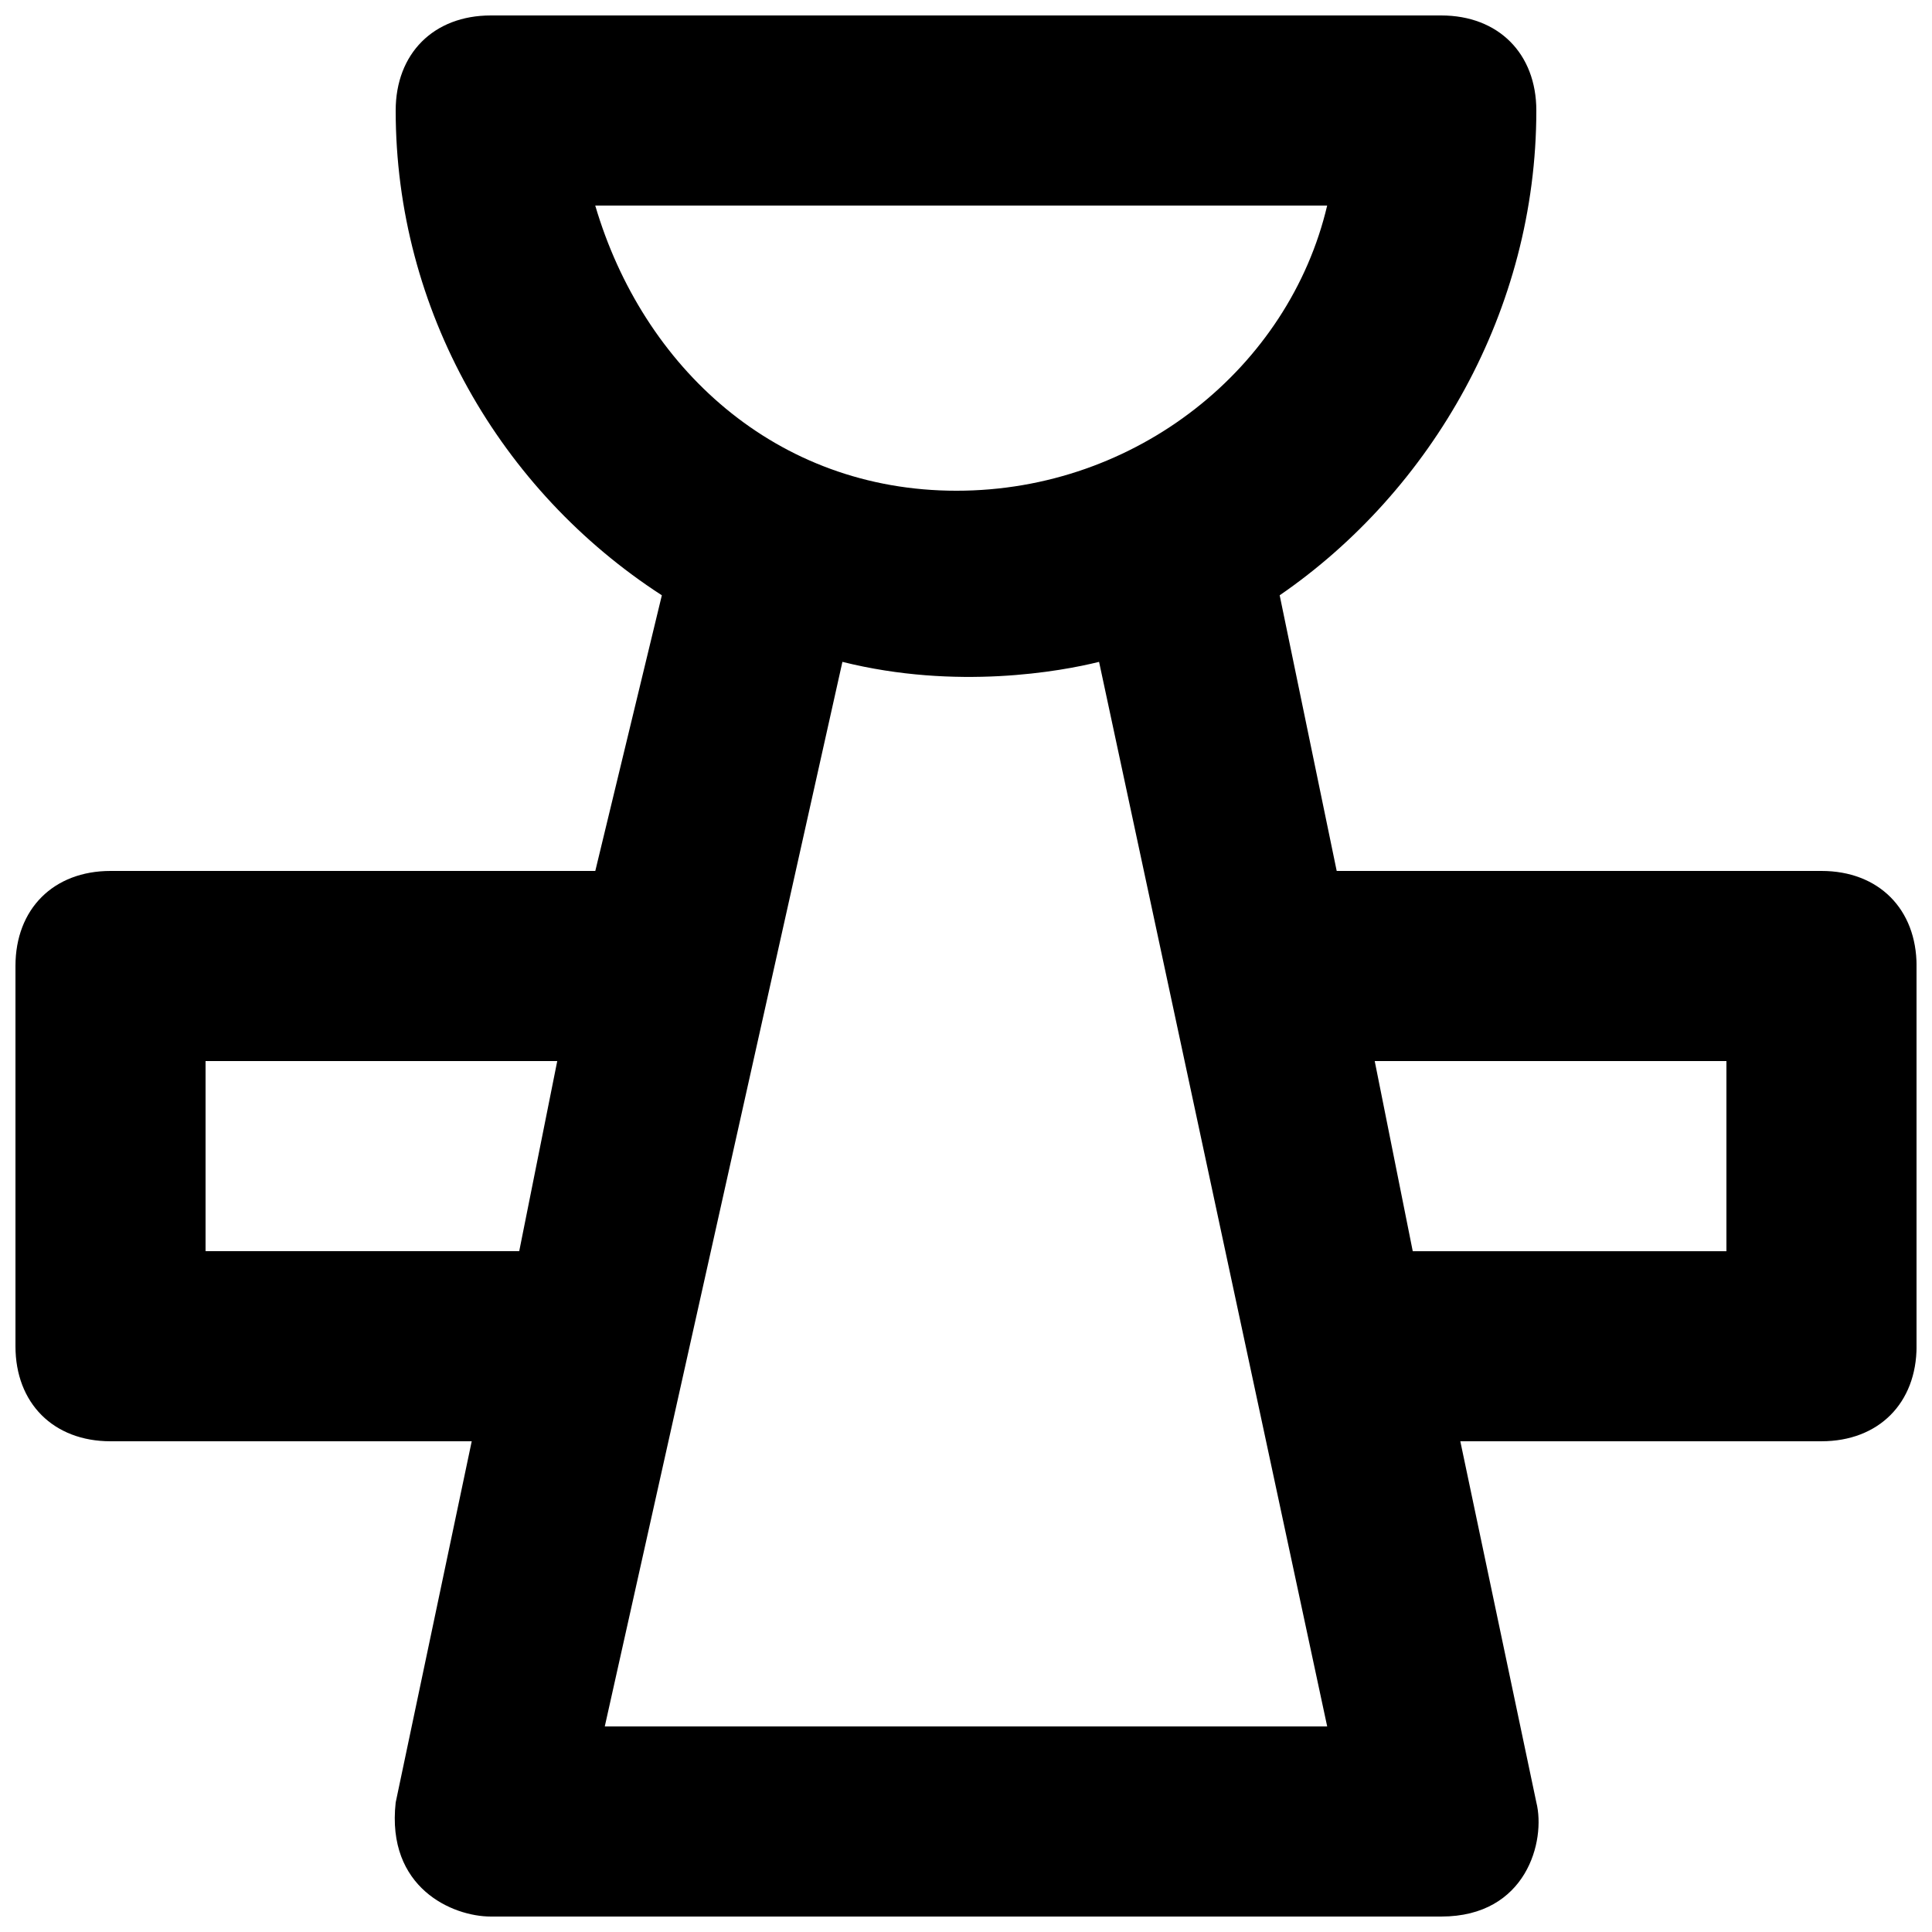 <?xml version="1.0" encoding="UTF-8"?>
<!-- Uploaded to: ICON Repo, www.svgrepo.com, Generator: ICON Repo Mixer Tools -->
<svg width="800px" height="800px" version="1.1" viewBox="144 144 512 512" xmlns="http://www.w3.org/2000/svg">
 <defs>
  <clipPath id="a">
   <path d="m148.09 148.09h503.81v503.81h-503.81z"/>
  </clipPath>
 </defs>
 <g clip-path="url(#a)">
  <path d="m626.71 374.81h-128.47l-15.113-73.051c40.309-27.711 68.016-75.574 68.016-128.47 0-15.113-10.078-25.191-25.191-25.191h-251.9c-15.113 0-25.191 10.078-25.191 25.191 0 52.898 27.711 100.76 70.535 128.47l-17.637 73.051h-128.47c-15.113 0-25.191 10.078-25.191 25.191v100.76c0 15.113 10.078 25.191 25.191 25.191h95.723l-20.152 95.723c-2.519 22.672 15.113 30.227 25.191 30.227h251.91c22.672 0 27.711-20.152 25.191-30.23l-20.156-95.723h95.723c15.113 0 25.191-10.078 25.191-25.191v-100.76c0-15.113-10.074-25.188-25.191-25.188zm-345.11 100.76h-83.125v-50.383h93.203zm20.152-277.09h193.96c-10.078 42.824-50.383 75.57-98.242 75.57-47.859 0-83.125-32.75-95.723-75.57zm2.519 403.05 62.977-282.13c30.23 7.559 57.938 2.519 68.016 0l60.457 282.13zm297.25-125.95h-83.129l-10.078-50.383h93.207z"/>
 </g>
</svg>